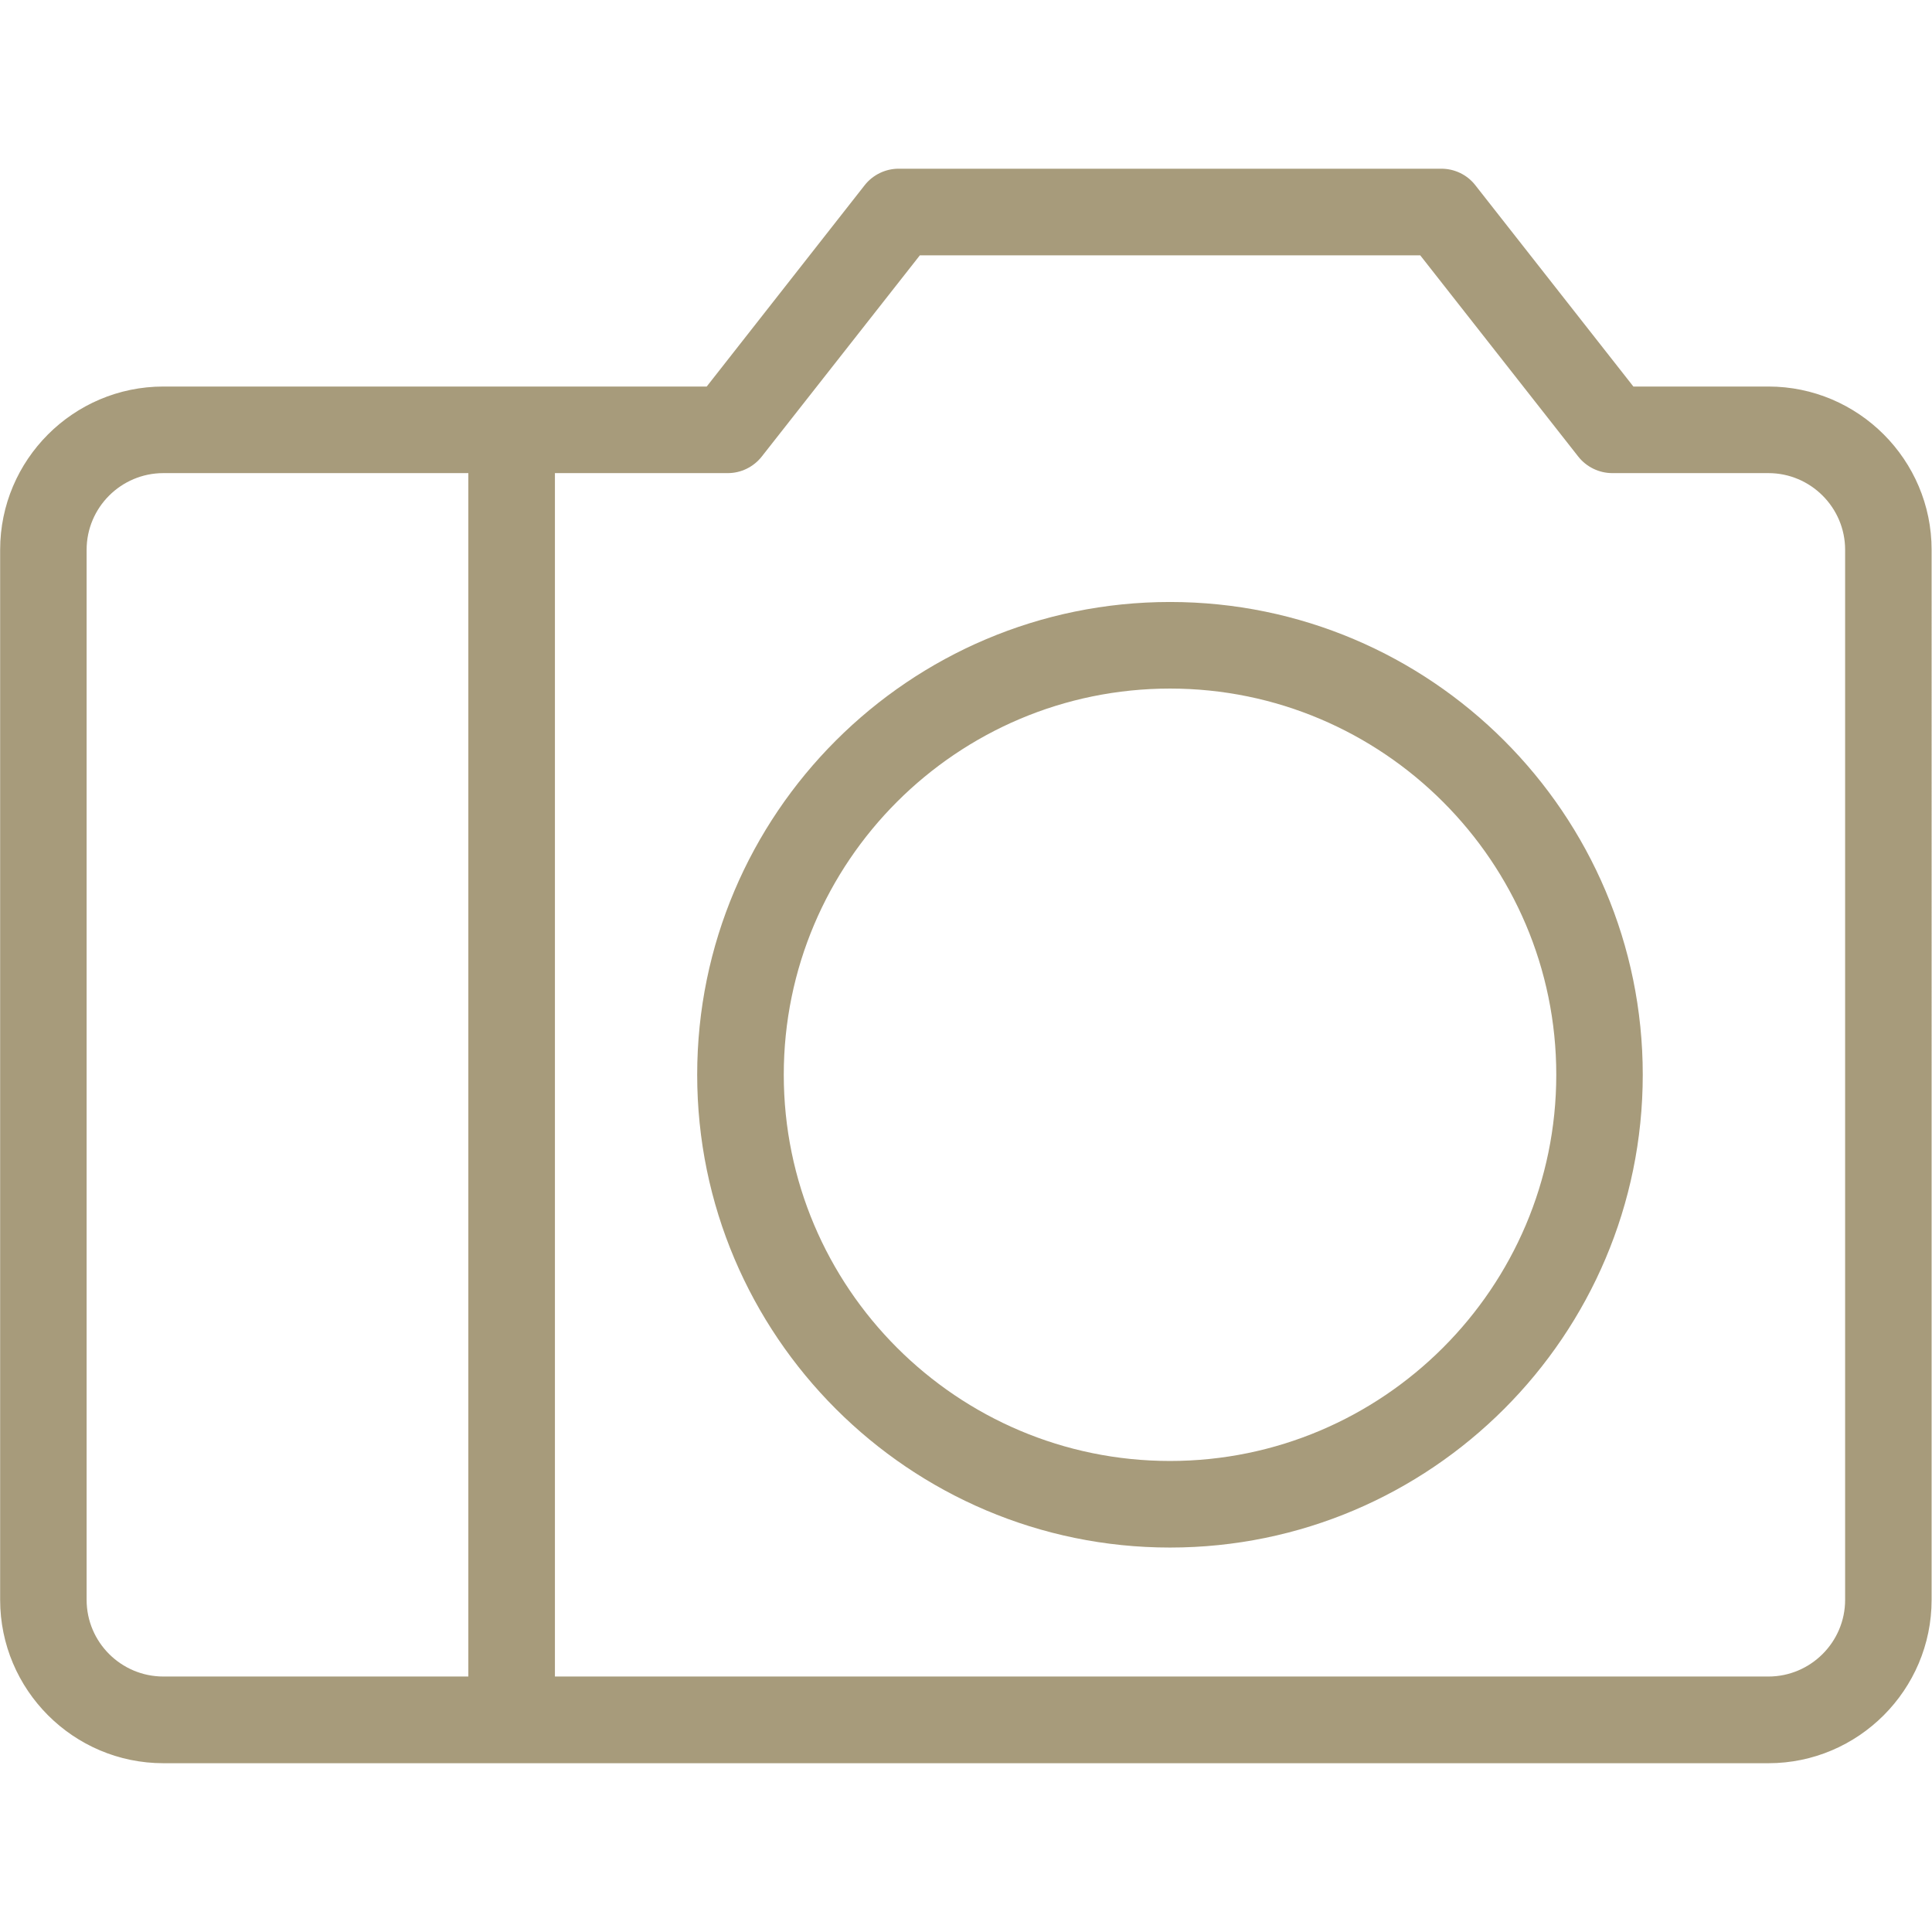 <?xml version="1.0" encoding="UTF-8" standalone="no"?>
<!-- Created with Inkscape (http://www.inkscape.org/) -->

<svg
   xmlns:dc="http://purl.org/dc/elements/1.1/"
   xmlns:cc="http://creativecommons.org/ns#"
   xmlns:rdf="http://www.w3.org/1999/02/22-rdf-syntax-ns#"
   xmlns:svg="http://www.w3.org/2000/svg"
   xmlns="http://www.w3.org/2000/svg"
   xmlns:sodipodi="http://sodipodi.sourceforge.net/DTD/sodipodi-0.dtd"
   xmlns:inkscape="http://www.inkscape.org/namespaces/inkscape"
   version="1.1"
   id="svg2"
   xml:space="preserve"
   width="50"
   height="50"
   viewBox="0 0 50 50"
   sodipodi:docname="photos.svg"
   inkscape:version="0.92.2 (5c3e80d, 2017-08-06)"><defs
     id="defs6"><clipPath
       clipPathUnits="userSpaceOnUse"
       id="clipPath18"><path
         d="M 0,17.401 H 21.079 V 0 H 0 Z"
         id="path16"
         inkscape:connector-curvature="0" /></clipPath><clipPath
       clipPathUnits="userSpaceOnUse"
       id="clipPath26"><path
         d="M 0,17.401 H 21.079 V 0 H 0 Z"
         id="path24"
         inkscape:connector-curvature="0" /></clipPath></defs><sodipodi:namedview
     pagecolor="#ffffff"
     bordercolor="#666666"
     borderopacity="1"
     objecttolerance="10"
     gridtolerance="10"
     guidetolerance="10"
     inkscape:pageopacity="0"
     inkscape:pageshadow="2"
     inkscape:window-width="1302"
     inkscape:window-height="977"
     id="namedview4"
     showgrid="false"
     inkscape:pagecheckerboard="true"
     inkscape:showpageshadow="true"
     inkscape:zoom="13.88"
     inkscape:cx="10.94962"
     inkscape:cy="52.496152"
     inkscape:window-x="609"
     inkscape:window-y="30"
     inkscape:window-maximized="0"
     inkscape:current-layer="g10"
     fit-margin-top="0"
     fit-margin-left="0"
     fit-margin-right="0"
     fit-margin-bottom="0" /><g
     id="g10"
     inkscape:groupmode="layer"
     inkscape:label="Objet dynamique vectoriel"
     transform="matrix(1.333,0,0,-1.333,13.323,22.191)"><path
       id="path36"
       style="fill:#a79b7b;fill-opacity:1;fill-rule:nonzero;stroke:none;stroke-width:1.779"
       d="m -6.822,7.462 c -0.822,0 -1.491,-0.667 -1.491,-1.489 V -14.413 c 0,-0.822 0.669,-1.489 1.491,-1.489 H 24.339 c 0.818,0 1.489,0.667 1.489,1.489 V 5.973 c 0,0.822 -0.671,1.489 -1.489,1.489 h -3.031 c -0.258,0 -0.502,0.119 -0.662,0.322 L 17.579,11.69 H 7.864 L 4.795,7.784 C 4.635,7.581 4.393,7.462 4.135,7.462 Z M 24.339,-17.585 H -6.822 c -1.749,0 -3.17,1.425 -3.17,3.172 V 5.973 c 0,1.747 1.421,3.17 3.17,3.17 H 3.726 l 3.067,3.909 c 0.16,0.203 0.404,0.32 0.66,0.32 H 17.988 c 0.258,0 0.502,-0.117 0.66,-0.32 l 3.069,-3.909 h 2.622 c 1.745,0 3.168,-1.423 3.168,-3.17 V -14.413 c 0,-1.747 -1.423,-3.172 -3.168,-3.172 M 12.721,3.279 c -4.134,0 -7.499,-3.362 -7.499,-7.497 0,-4.136 3.364,-7.499 7.499,-7.499 4.131,0 7.499,3.362 7.499,7.499 0,4.134 -3.368,7.497 -7.499,7.497 m 0,-16.677 c -5.063,0 -9.18,4.118 -9.18,9.18 0,5.061 4.117,9.178 9.18,9.178 5.063,0 9.178,-4.117 9.178,-9.178 0,-5.061 -4.115,-9.18 -9.178,-9.18 m -12.783,-4.086 c -0.464,0 -0.84,0.377 -0.84,0.841 V 8.203 c 0,0.466 0.375,0.841 0.84,0.841 0.466,0 0.841,-0.375 0.841,-0.841 V -16.642 c 0,-0.464 -0.375,-0.841 -0.841,-0.841"
       inkscape:connector-curvature="0" /></g></svg>